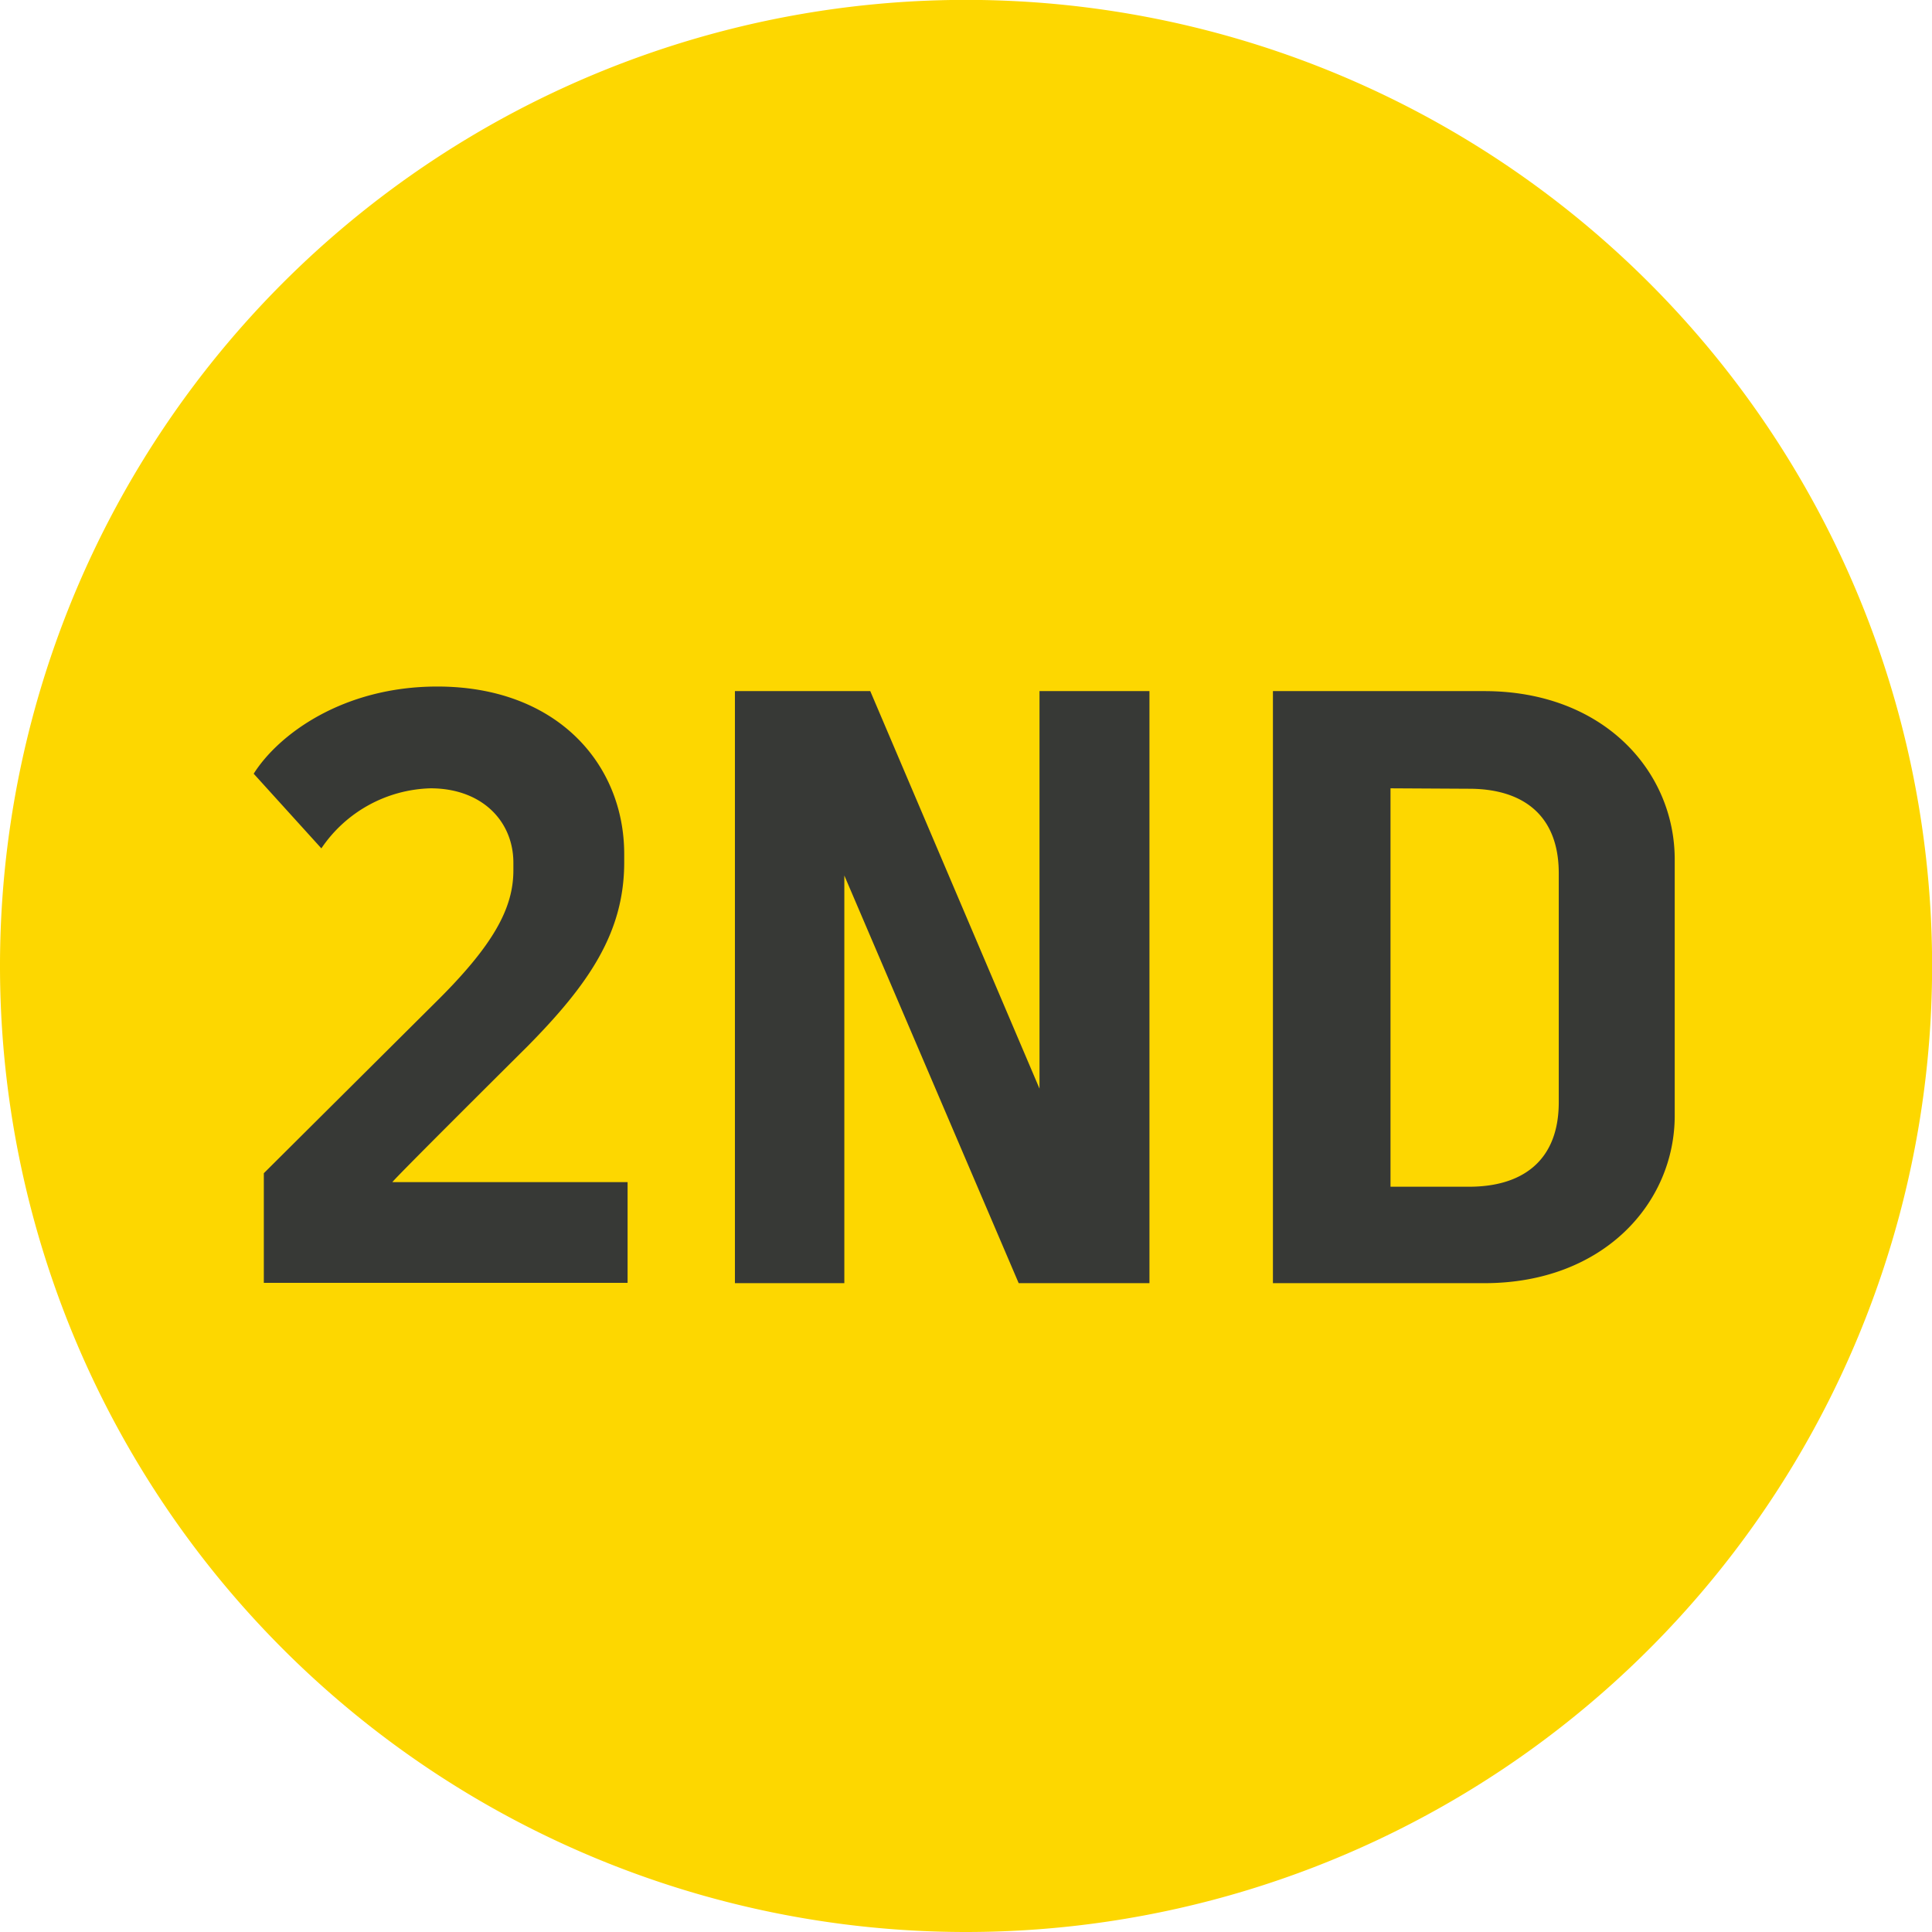 <svg xmlns="http://www.w3.org/2000/svg" viewBox="0 0 177.29 177.29"><g data-name="Layer 2"><g data-name="Layer 1"><path d="M88.65 177.29A88.65 88.65 0 100 88.65a88.65 88.65 0 0088.65 88.64" fill="#fdd700"/><path d="M29.49 77.85L23.28 71c2.25-3.57 8.15-8 16.85-8 11 0 17.15 7.14 17.15 15.37v.77c0 6.45-3.26 11.18-8.85 16.85-.62.62-12.57 12.49-12.42 12.49h21.58v9.24H24.21v-10.06l15.68-15.6c5.36-5.28 7.22-8.69 7.22-12.19v-.7c0-3.8-2.87-6.83-7.61-6.83a12.49 12.49 0 00-10.01 5.51zm65.9-14.43h10.09v54.33h-12l-16-37.41v37.41H67.44V63.42h12.42L95.39 99.9zm40.82 0c10.95 0 17.47 7.37 17.47 15.44v23.52c0 8-6.52 15.37-17.47 15.37h-19.4V63.42zm-8.61 8.92v36.56h7.22c4.73 0 8.22-2.25 8.22-7.76v-21c0-5.51-3.49-7.76-8.22-7.76z" fill="#373936"/></g></g></svg>
